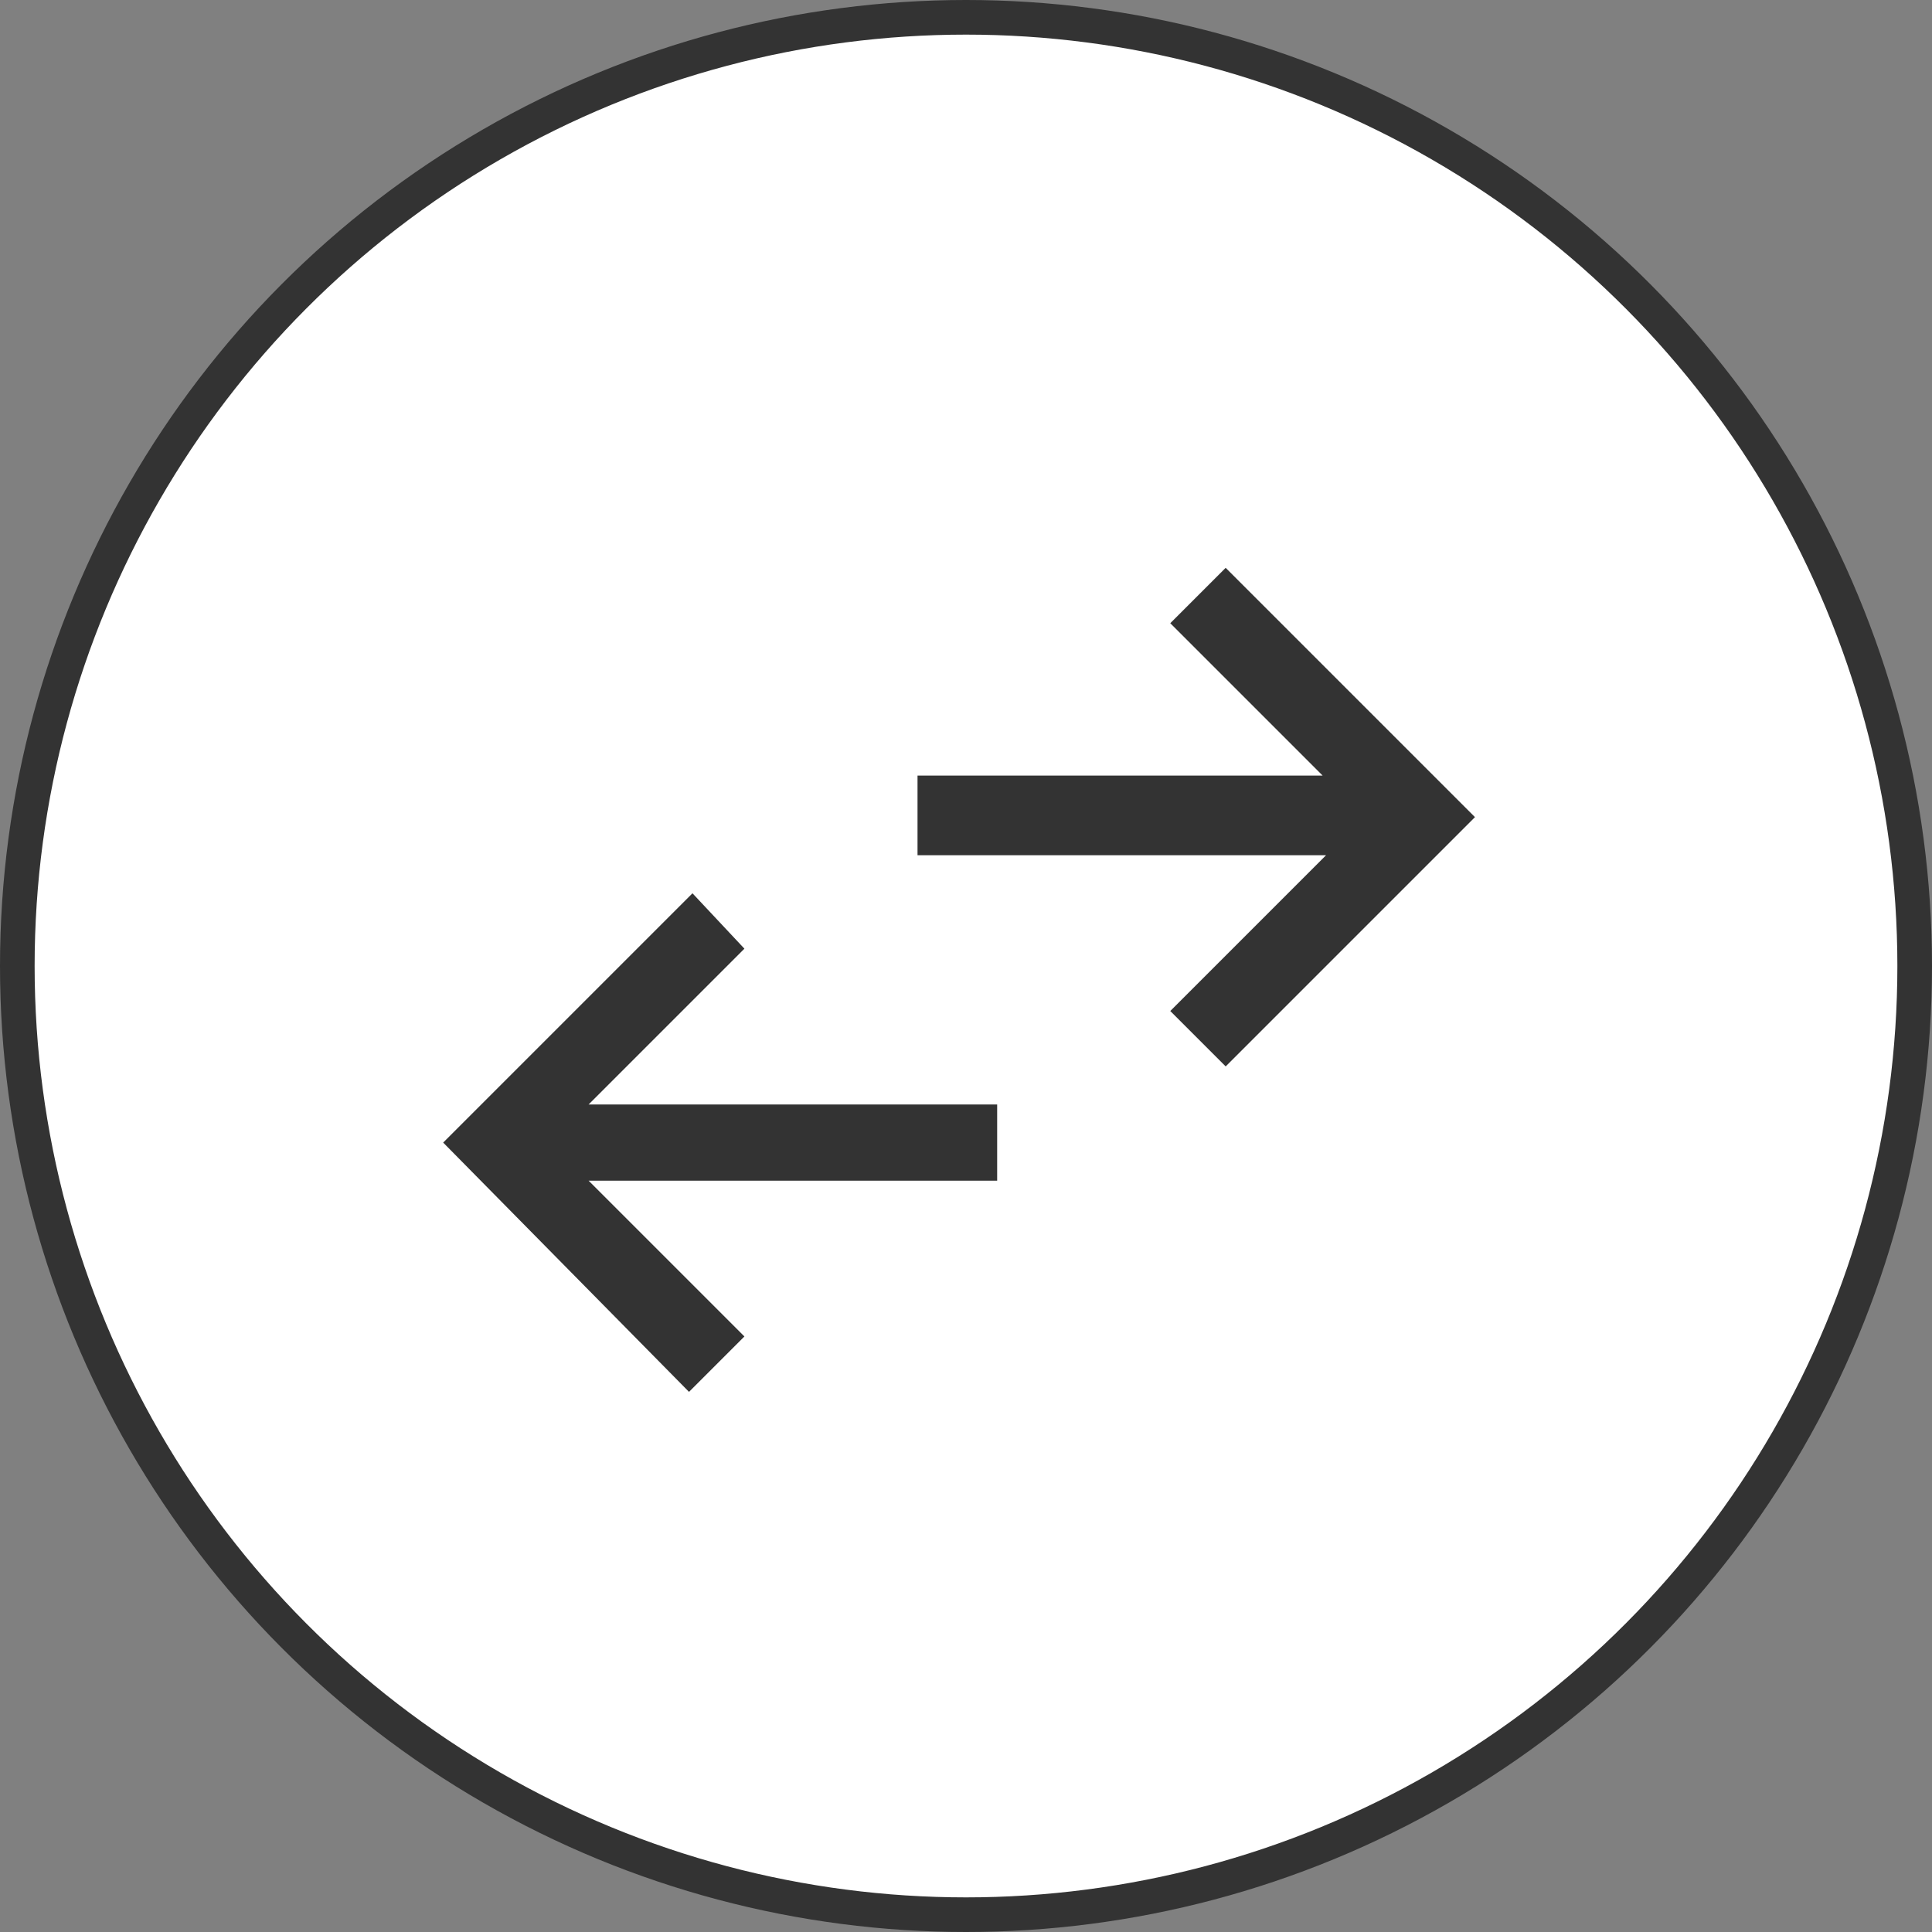 <?xml version="1.0" encoding="utf-8"?>
<!-- Generator: Adobe Illustrator 27.5.0, SVG Export Plug-In . SVG Version: 6.00 Build 0)  -->
<svg version="1.1" id="レイヤー_1" xmlns="http://www.w3.org/2000/svg" xmlns:xlink="http://www.w3.org/1999/xlink" x="0px"
	 y="0px" viewBox="0 0 55.8 55.8" style="enable-background:new 0 0 55.8 55.8;" xml:space="preserve">
<rect x="0" y="0" width="55.8" height="55.8" fill="#808080" stroke="none"/>
<style type="text/css">
	.st0{fill:#FFFFFF;stroke:#333333;stroke-miterlimit:10;}
	.st1{fill:#333333;}
</style>
<circle class="st0" cx="27.9" cy="27.9" r="27.4"/>
<g id="swap" transform="translate(62 4) rotate(90)">
	<path id="swap_vert_FILL0_wght400_GRAD0_opsz48" class="st1" d="M18.4,35.5V23.8L14,28.2l-1.6-1.6l7.2-7.2l7.2,7.2l-1.6,1.6
		l-4.5-4.5v11.8H18.4z M29,49.2L21.8,42l1.6-1.5l4.5,4.5V33.2h2.2V45l4.5-4.5l1.6,1.6L29,49.2z"/>
</g>
</svg>
